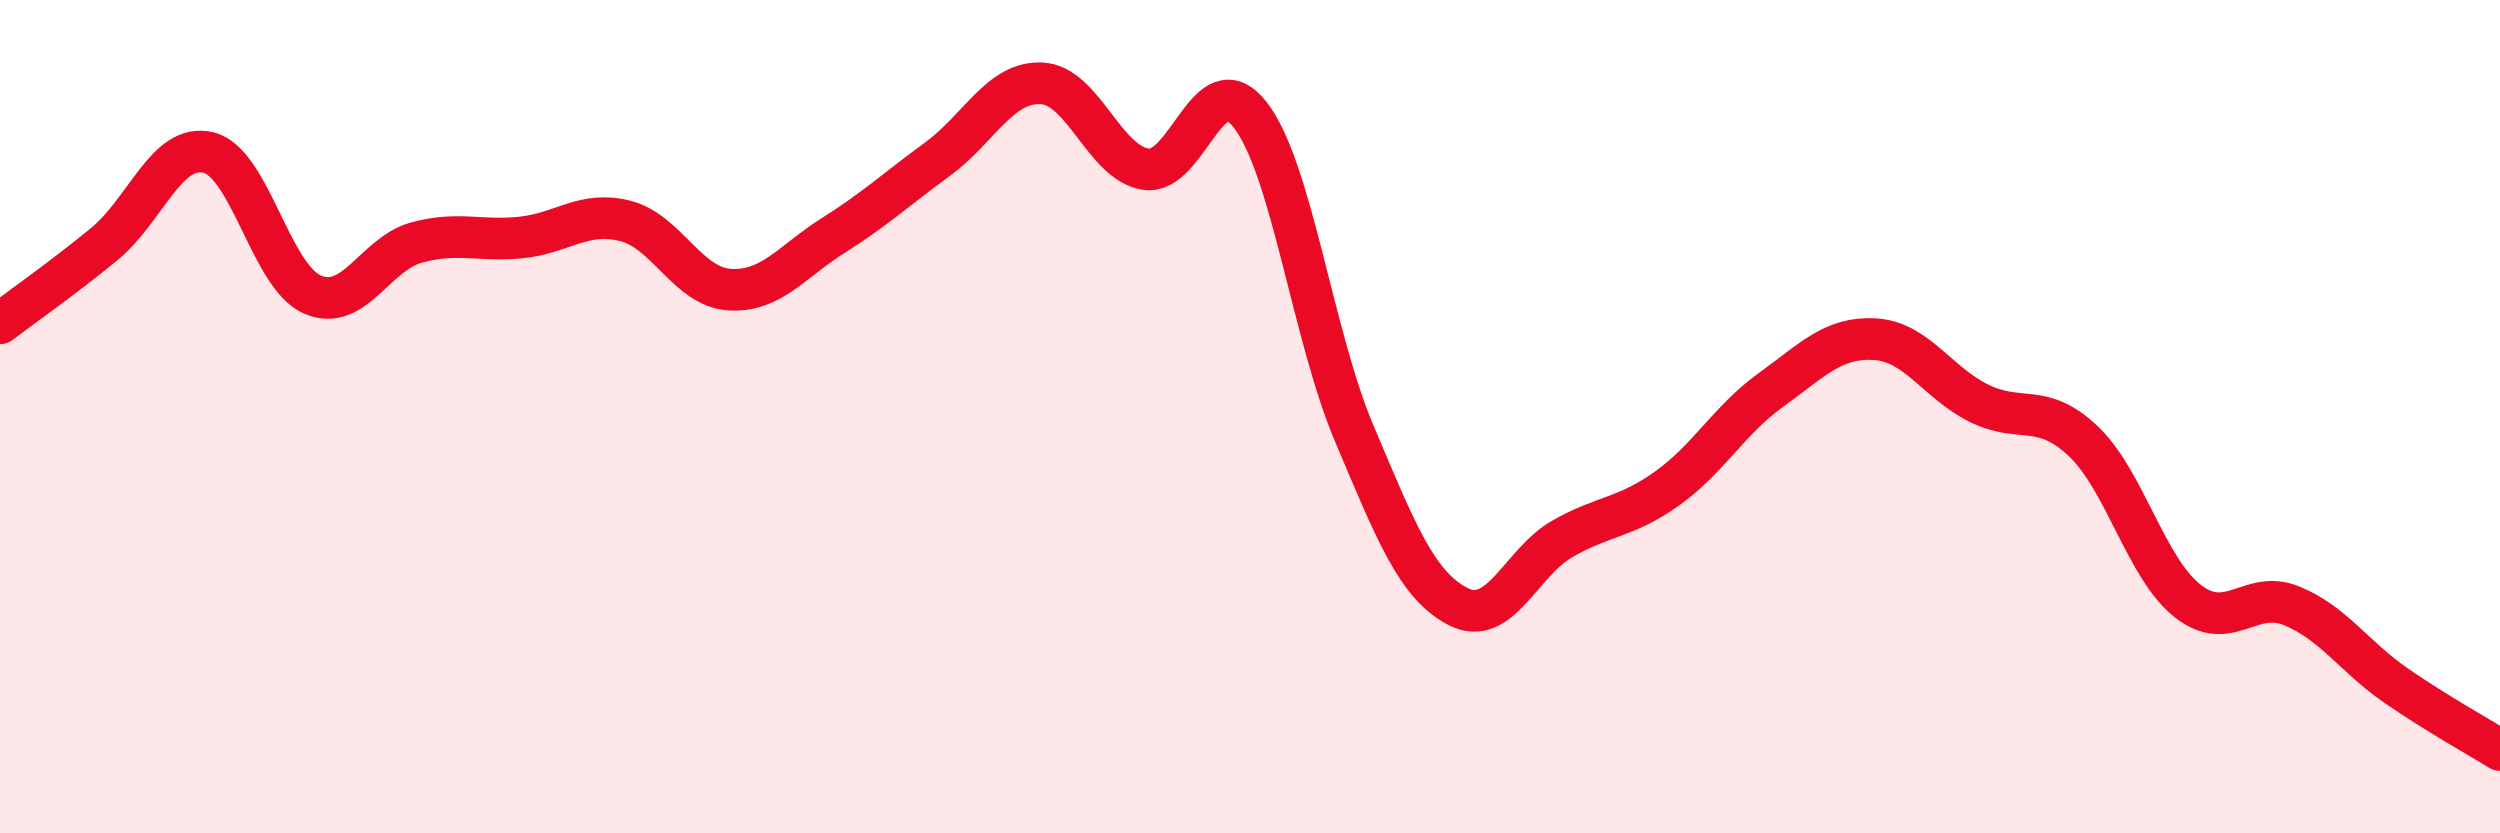 
    <svg width="60" height="20" viewBox="0 0 60 20" xmlns="http://www.w3.org/2000/svg">
      <path
        d="M 0,7.76 C 0.5,7.38 1.5,6.68 2.5,5.86 C 3.5,5.04 4,3.42 5,3.66 C 6,3.9 6.5,6.64 7.5,7.07 C 8.5,7.5 9,6.09 10,5.82 C 11,5.55 11.5,5.8 12.5,5.7 C 13.5,5.6 14,5.05 15,5.3 C 16,5.55 16.5,6.88 17.5,6.95 C 18.5,7.02 19,6.28 20,5.65 C 21,5.02 21.5,4.55 22.5,3.82 C 23.5,3.09 24,1.95 25,2 C 26,2.05 26.5,3.91 27.5,4.06 C 28.5,4.21 29,1.48 30,2.75 C 31,4.02 31.5,8.04 32.5,10.4 C 33.5,12.76 34,14.05 35,14.56 C 36,15.07 36.5,13.5 37.5,12.93 C 38.5,12.36 39,12.44 40,11.73 C 41,11.02 41.5,10.08 42.5,9.36 C 43.5,8.64 44,8.08 45,8.14 C 46,8.2 46.5,9.19 47.5,9.68 C 48.5,10.17 49,9.64 50,10.59 C 51,11.54 51.5,13.63 52.5,14.42 C 53.5,15.21 54,14.13 55,14.54 C 56,14.95 56.5,15.76 57.5,16.45 C 58.5,17.14 59.5,17.69 60,18L60 20L0 20Z"
        fill="#EB0A25"
        opacity="0.1"
        stroke-linecap="round"
        stroke-linejoin="round"
      />
      <path
        d="M 0,7.76 C 0.5,7.38 1.5,6.68 2.5,5.86 C 3.5,5.04 4,3.42 5,3.66 C 6,3.9 6.5,6.64 7.5,7.07 C 8.5,7.5 9,6.09 10,5.82 C 11,5.55 11.5,5.8 12.5,5.7 C 13.5,5.6 14,5.05 15,5.3 C 16,5.55 16.5,6.88 17.5,6.95 C 18.5,7.02 19,6.28 20,5.65 C 21,5.02 21.5,4.55 22.5,3.82 C 23.5,3.09 24,1.95 25,2 C 26,2.05 26.5,3.91 27.5,4.06 C 28.5,4.21 29,1.48 30,2.75 C 31,4.02 31.5,8.04 32.5,10.4 C 33.5,12.76 34,14.05 35,14.56 C 36,15.07 36.5,13.5 37.5,12.93 C 38.5,12.36 39,12.44 40,11.73 C 41,11.02 41.5,10.08 42.5,9.36 C 43.5,8.64 44,8.08 45,8.14 C 46,8.2 46.5,9.19 47.5,9.68 C 48.5,10.17 49,9.64 50,10.59 C 51,11.54 51.5,13.63 52.5,14.42 C 53.5,15.21 54,14.13 55,14.54 C 56,14.95 56.5,15.76 57.5,16.45 C 58.5,17.14 59.5,17.69 60,18"
        stroke="#EB0A25"
        stroke-width="1"
        fill="none"
        stroke-linecap="round"
        stroke-linejoin="round"
      />
    </svg>
  